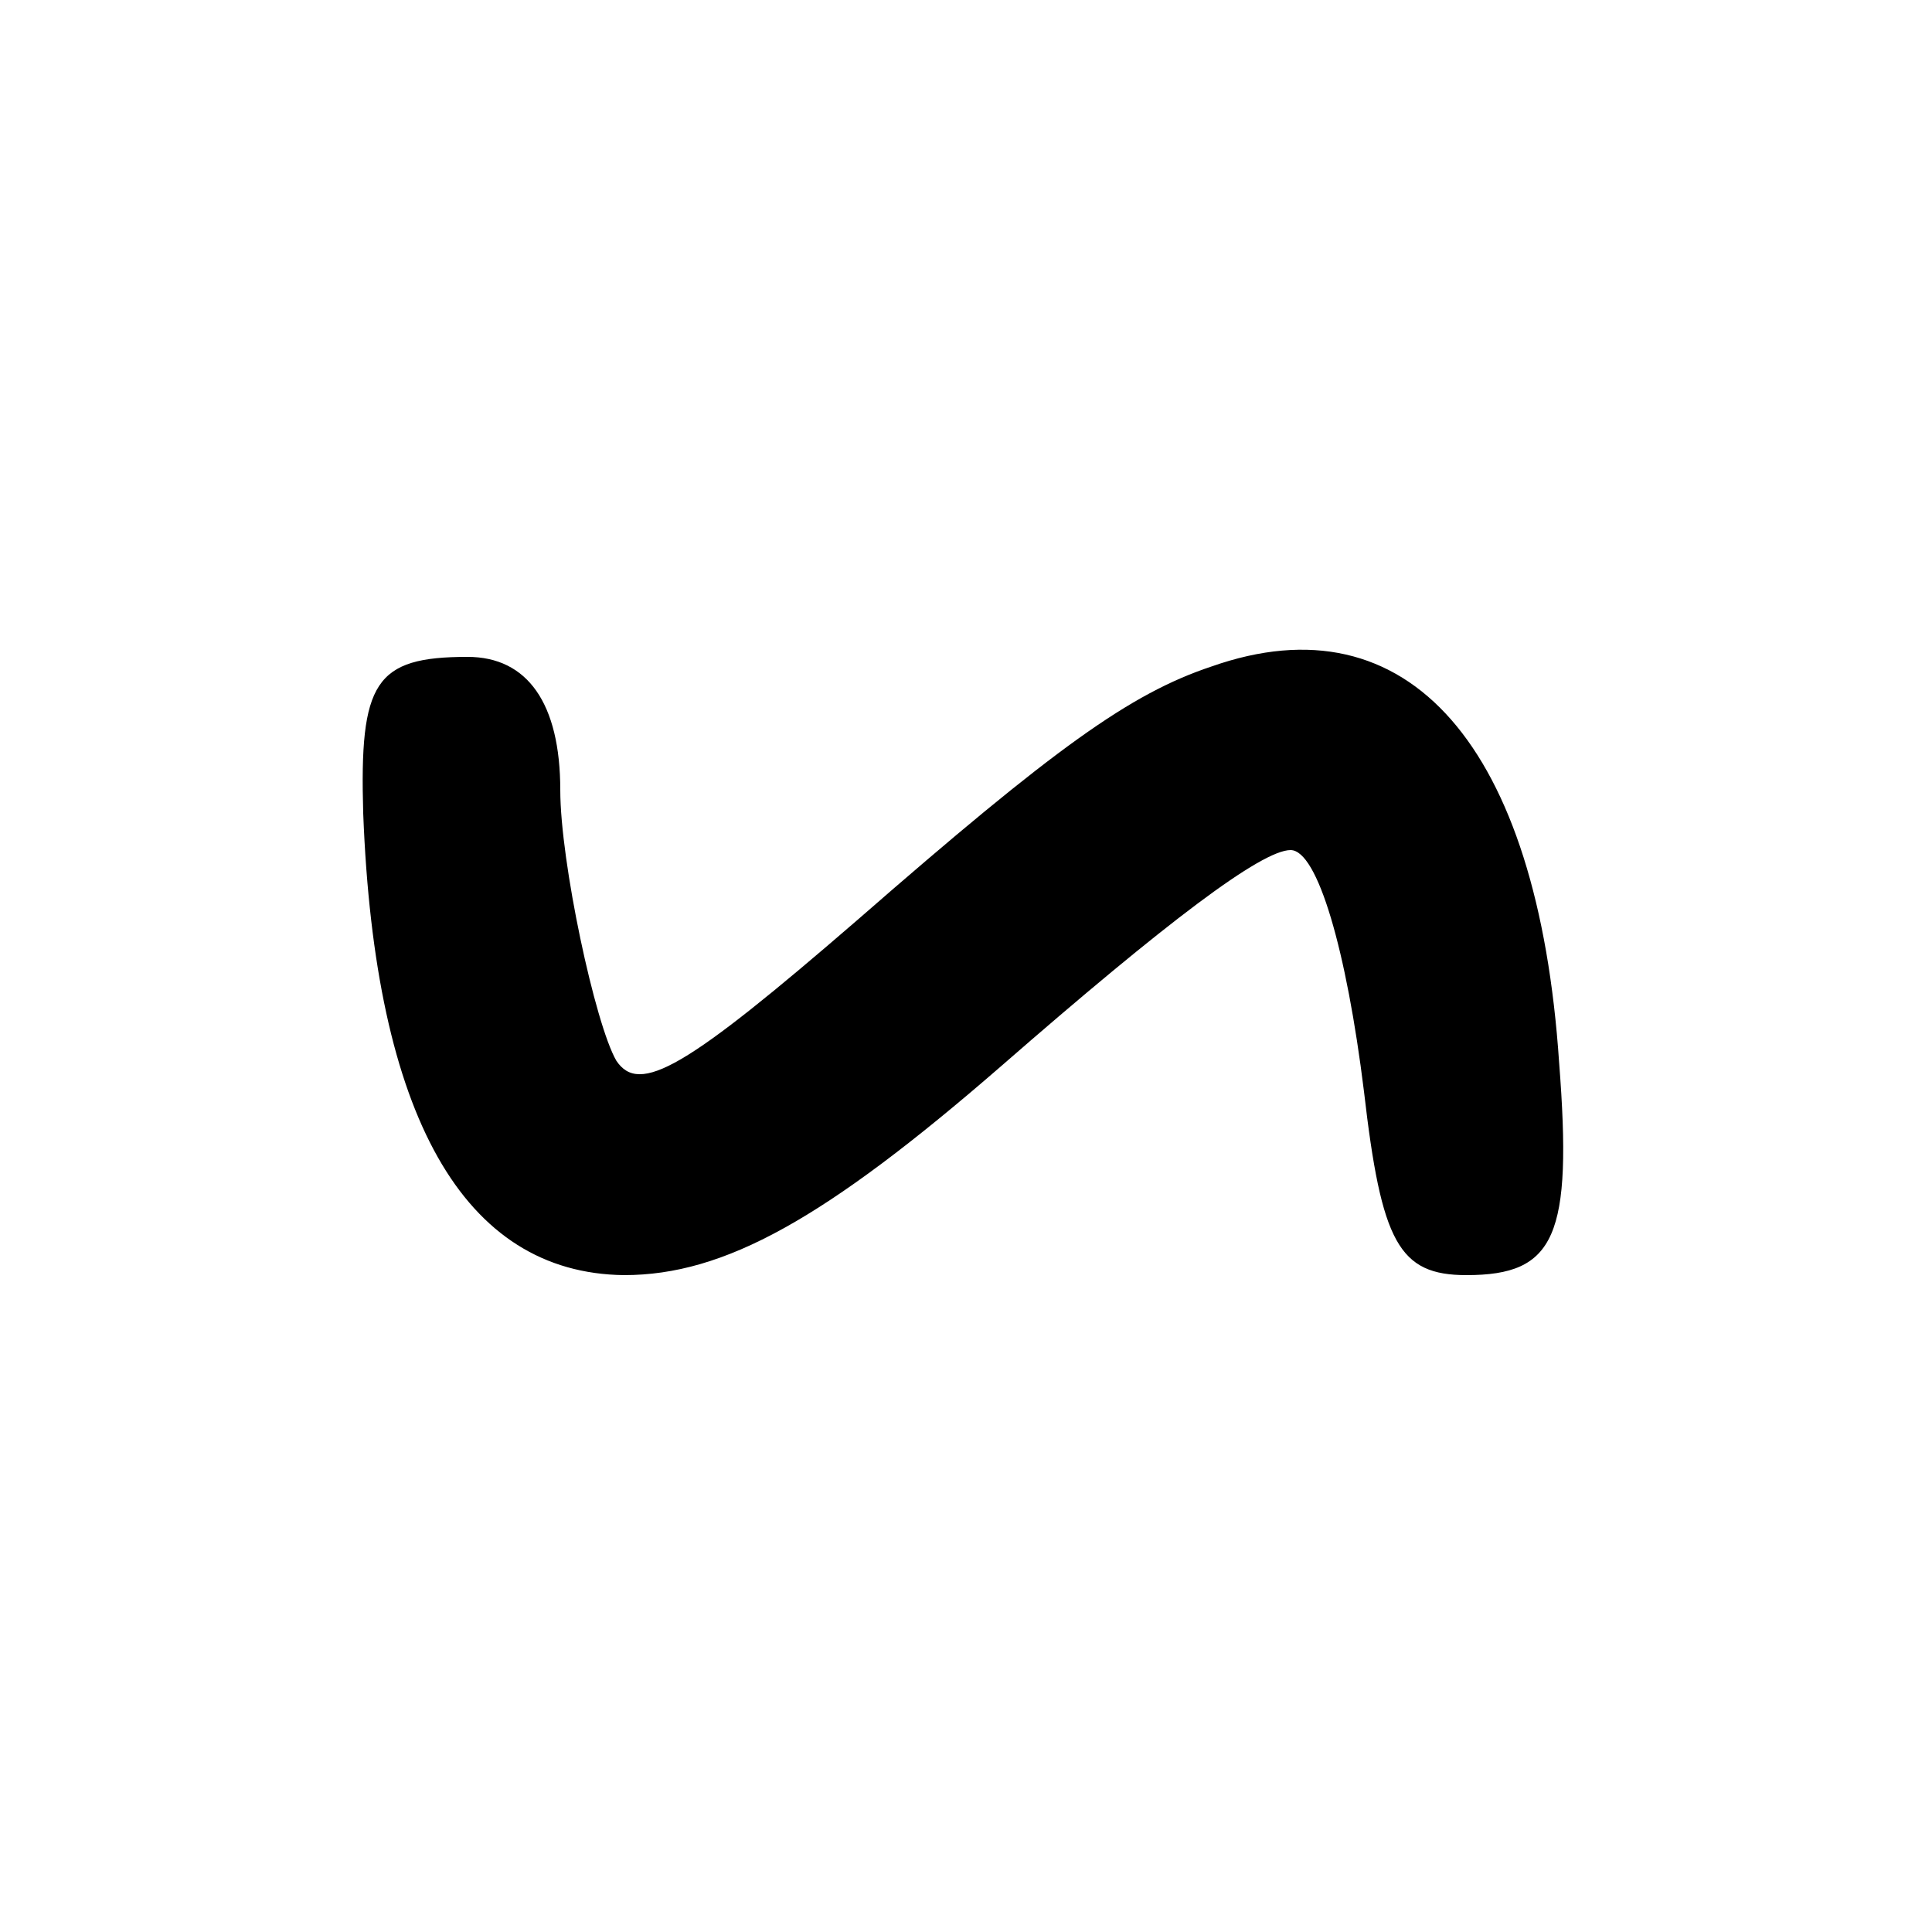<?xml version="1.0" standalone="no"?>
<!DOCTYPE svg PUBLIC "-//W3C//DTD SVG 20010904//EN"
 "http://www.w3.org/TR/2001/REC-SVG-20010904/DTD/svg10.dtd">
<svg version="1.0" xmlns="http://www.w3.org/2000/svg"
 width="100pt" height="100pt" viewBox="0 0 100 100"
 preserveAspectRatio="xMidYMid meet">
<g transform="translate(0,100) scale(0.1,-0.1)"
fill="#000000" stroke="none">
<path d="M627 655 c-42 -14 -81 -42 -183 -131 -89 -77 -113 -91 -125 -73 -11
19 -29 103 -29 140 0 45 -17 69 -48 69 -48 0 -56 -13 -54 -81 6 -157 52 -238
135 -239 52 0 104 29 195 108 86 75 135 112 150 112 14 0 29 -52 38 -125 9
-78 18 -95 53 -95 46 0 55 20 48 110 -11 164 -78 241 -180 205z"/>
</g>
</svg>
